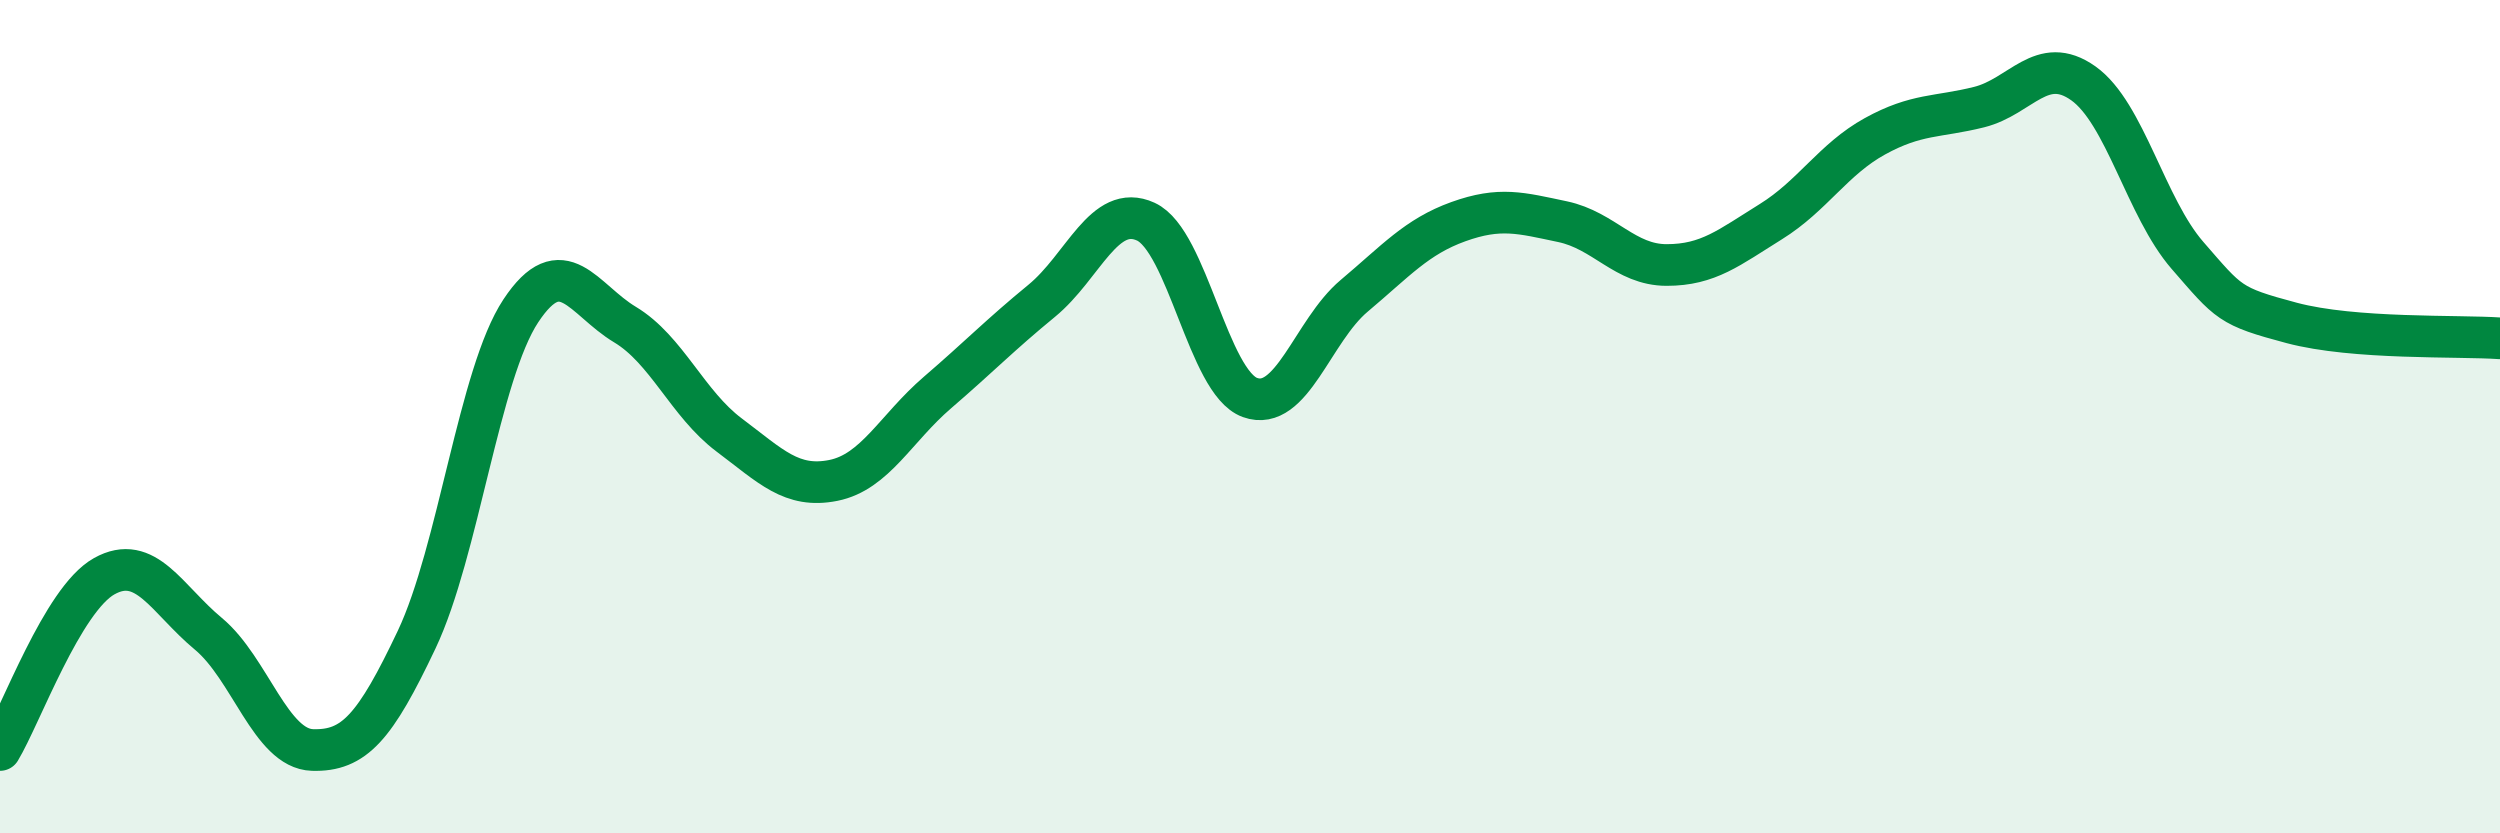 
    <svg width="60" height="20" viewBox="0 0 60 20" xmlns="http://www.w3.org/2000/svg">
      <path
        d="M 0,18 C 0.5,17.17 1.5,14.39 2.5,13.83 C 3.5,13.27 4,14.38 5,15.21 C 6,16.04 6.5,17.97 7.5,18 C 8.5,18.03 9,17.46 10,15.35 C 11,13.24 11.5,8.97 12.5,7.46 C 13.5,5.95 14,7.19 15,7.79 C 16,8.39 16.5,9.69 17.5,10.44 C 18.5,11.19 19,11.73 20,11.53 C 21,11.33 21.5,10.28 22.5,9.42 C 23.5,8.56 24,8.04 25,7.22 C 26,6.4 26.5,4.86 27.5,5.32 C 28.5,5.78 29,9.18 30,9.54 C 31,9.9 31.5,7.94 32.5,7.1 C 33.5,6.26 34,5.68 35,5.32 C 36,4.96 36.5,5.11 37.5,5.32 C 38.5,5.53 39,6.36 40,6.36 C 41,6.36 41.5,5.94 42.5,5.32 C 43.5,4.7 44,3.82 45,3.27 C 46,2.72 46.5,2.82 47.5,2.57 C 48.5,2.32 49,1.29 50,2 C 51,2.71 51.5,4.98 52.5,6.13 C 53.5,7.28 53.5,7.35 55,7.75 C 56.5,8.15 59,8.05 60,8.12L60 20L0 20Z"
        fill="#008740"
        opacity="0.1"
        stroke-linecap="round"
        stroke-linejoin="round"
      />
      <path
        d="M 0,18 C 0.5,17.17 1.5,14.39 2.5,13.83 C 3.5,13.27 4,14.38 5,15.21 C 6,16.04 6.5,17.97 7.5,18 C 8.5,18.03 9,17.46 10,15.35 C 11,13.24 11.5,8.97 12.5,7.46 C 13.5,5.95 14,7.19 15,7.79 C 16,8.39 16.5,9.69 17.5,10.44 C 18.5,11.19 19,11.73 20,11.53 C 21,11.33 21.5,10.28 22.5,9.42 C 23.5,8.56 24,8.04 25,7.22 C 26,6.4 26.5,4.86 27.5,5.32 C 28.5,5.78 29,9.18 30,9.54 C 31,9.9 31.5,7.94 32.5,7.1 C 33.5,6.26 34,5.68 35,5.32 C 36,4.96 36.5,5.11 37.5,5.32 C 38.5,5.53 39,6.36 40,6.36 C 41,6.36 41.5,5.94 42.5,5.32 C 43.5,4.7 44,3.82 45,3.27 C 46,2.72 46.5,2.82 47.5,2.57 C 48.5,2.32 49,1.29 50,2 C 51,2.71 51.5,4.98 52.5,6.13 C 53.5,7.28 53.5,7.35 55,7.75 C 56.5,8.15 59,8.05 60,8.12"
        stroke="#008740"
        stroke-width="1"
        fill="none"
        stroke-linecap="round"
        stroke-linejoin="round"
      />
    </svg>
  